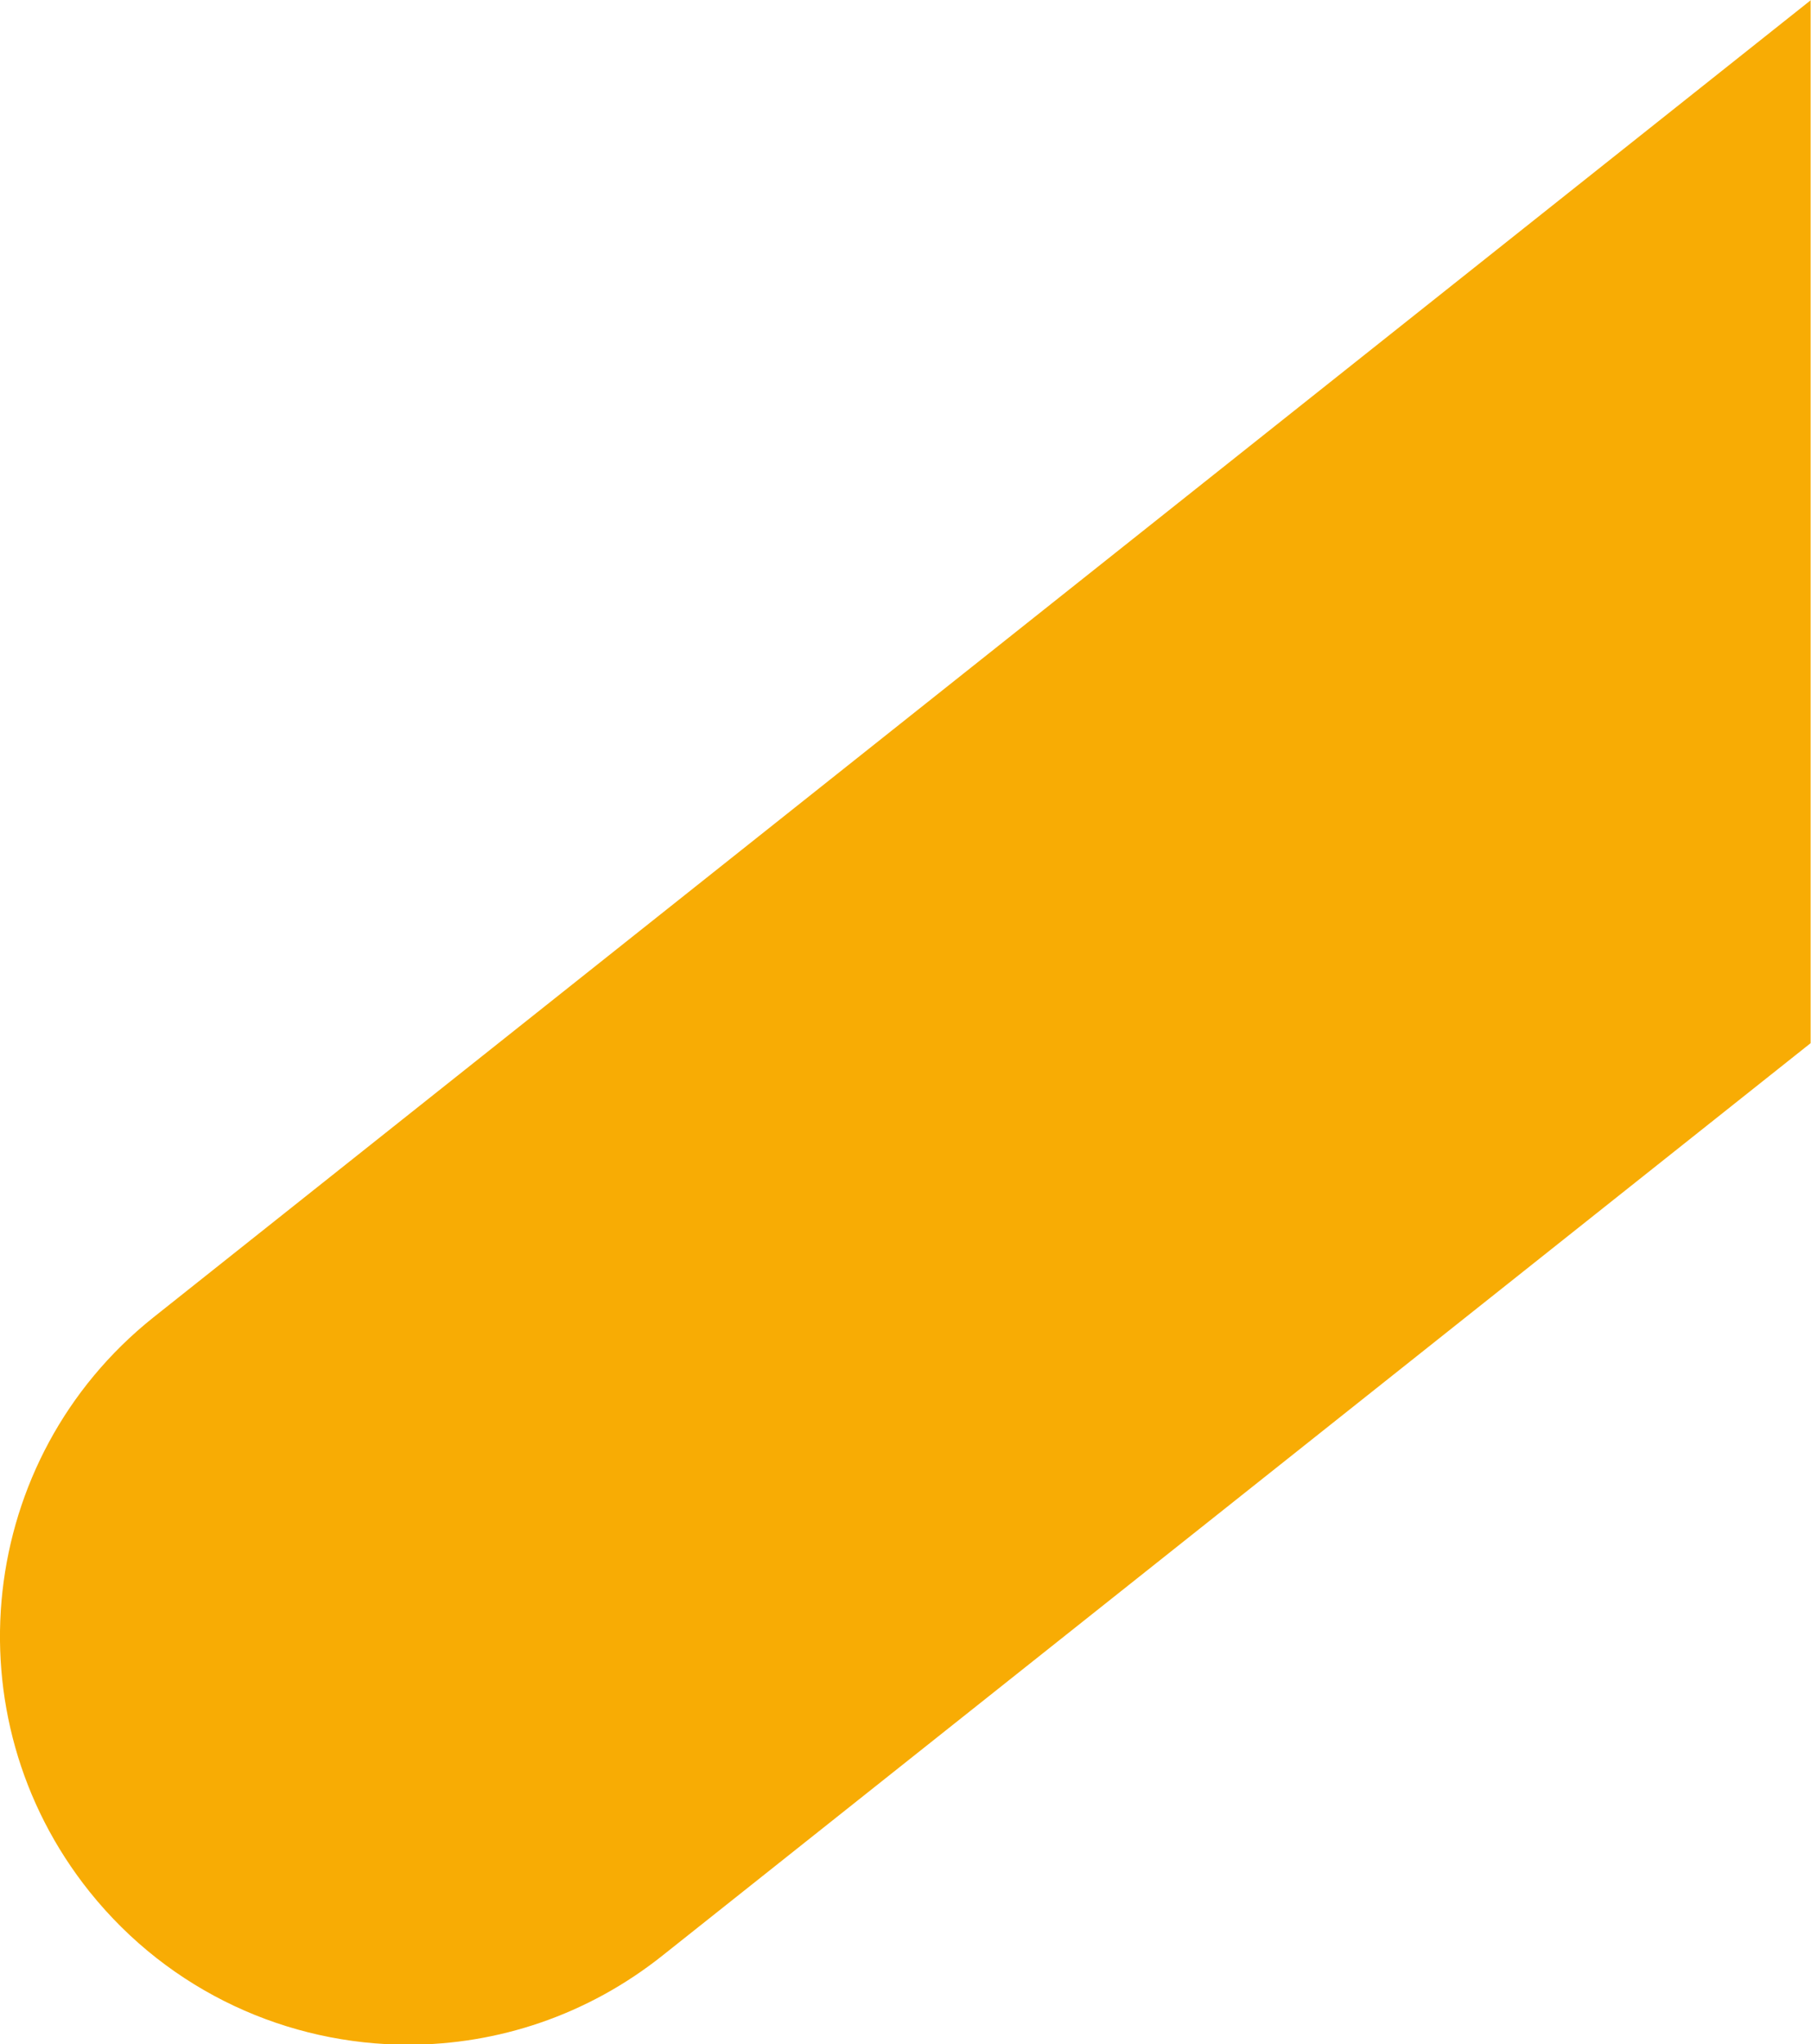 <?xml version="1.0" encoding="utf-8"?>
<!-- Generator: Adobe Illustrator 23.0.0, SVG Export Plug-In . SVG Version: 6.00 Build 0)  -->
<svg version="1.1" id="Mode_Isolation" xmlns="http://www.w3.org/2000/svg" xmlns:xlink="http://www.w3.org/1999/xlink" x="0px"
	 y="0px" viewBox="0 0 48.76 55.03" style="enable-background:new 0 0 48.76 55.03;" xml:space="preserve">
<style type="text/css">
	.st0{fill:#F8AC04;}
</style>
<path class="st0" d="M48.76,0L4.12,35.47c-4.74,3.79-5.5,10.71-1.71,15.45c2.17,2.71,5.36,4.12,8.58,4.12
	c2.41,0,4.83-0.79,6.86-2.41l30.9-24.55V0z"/>
</svg>
